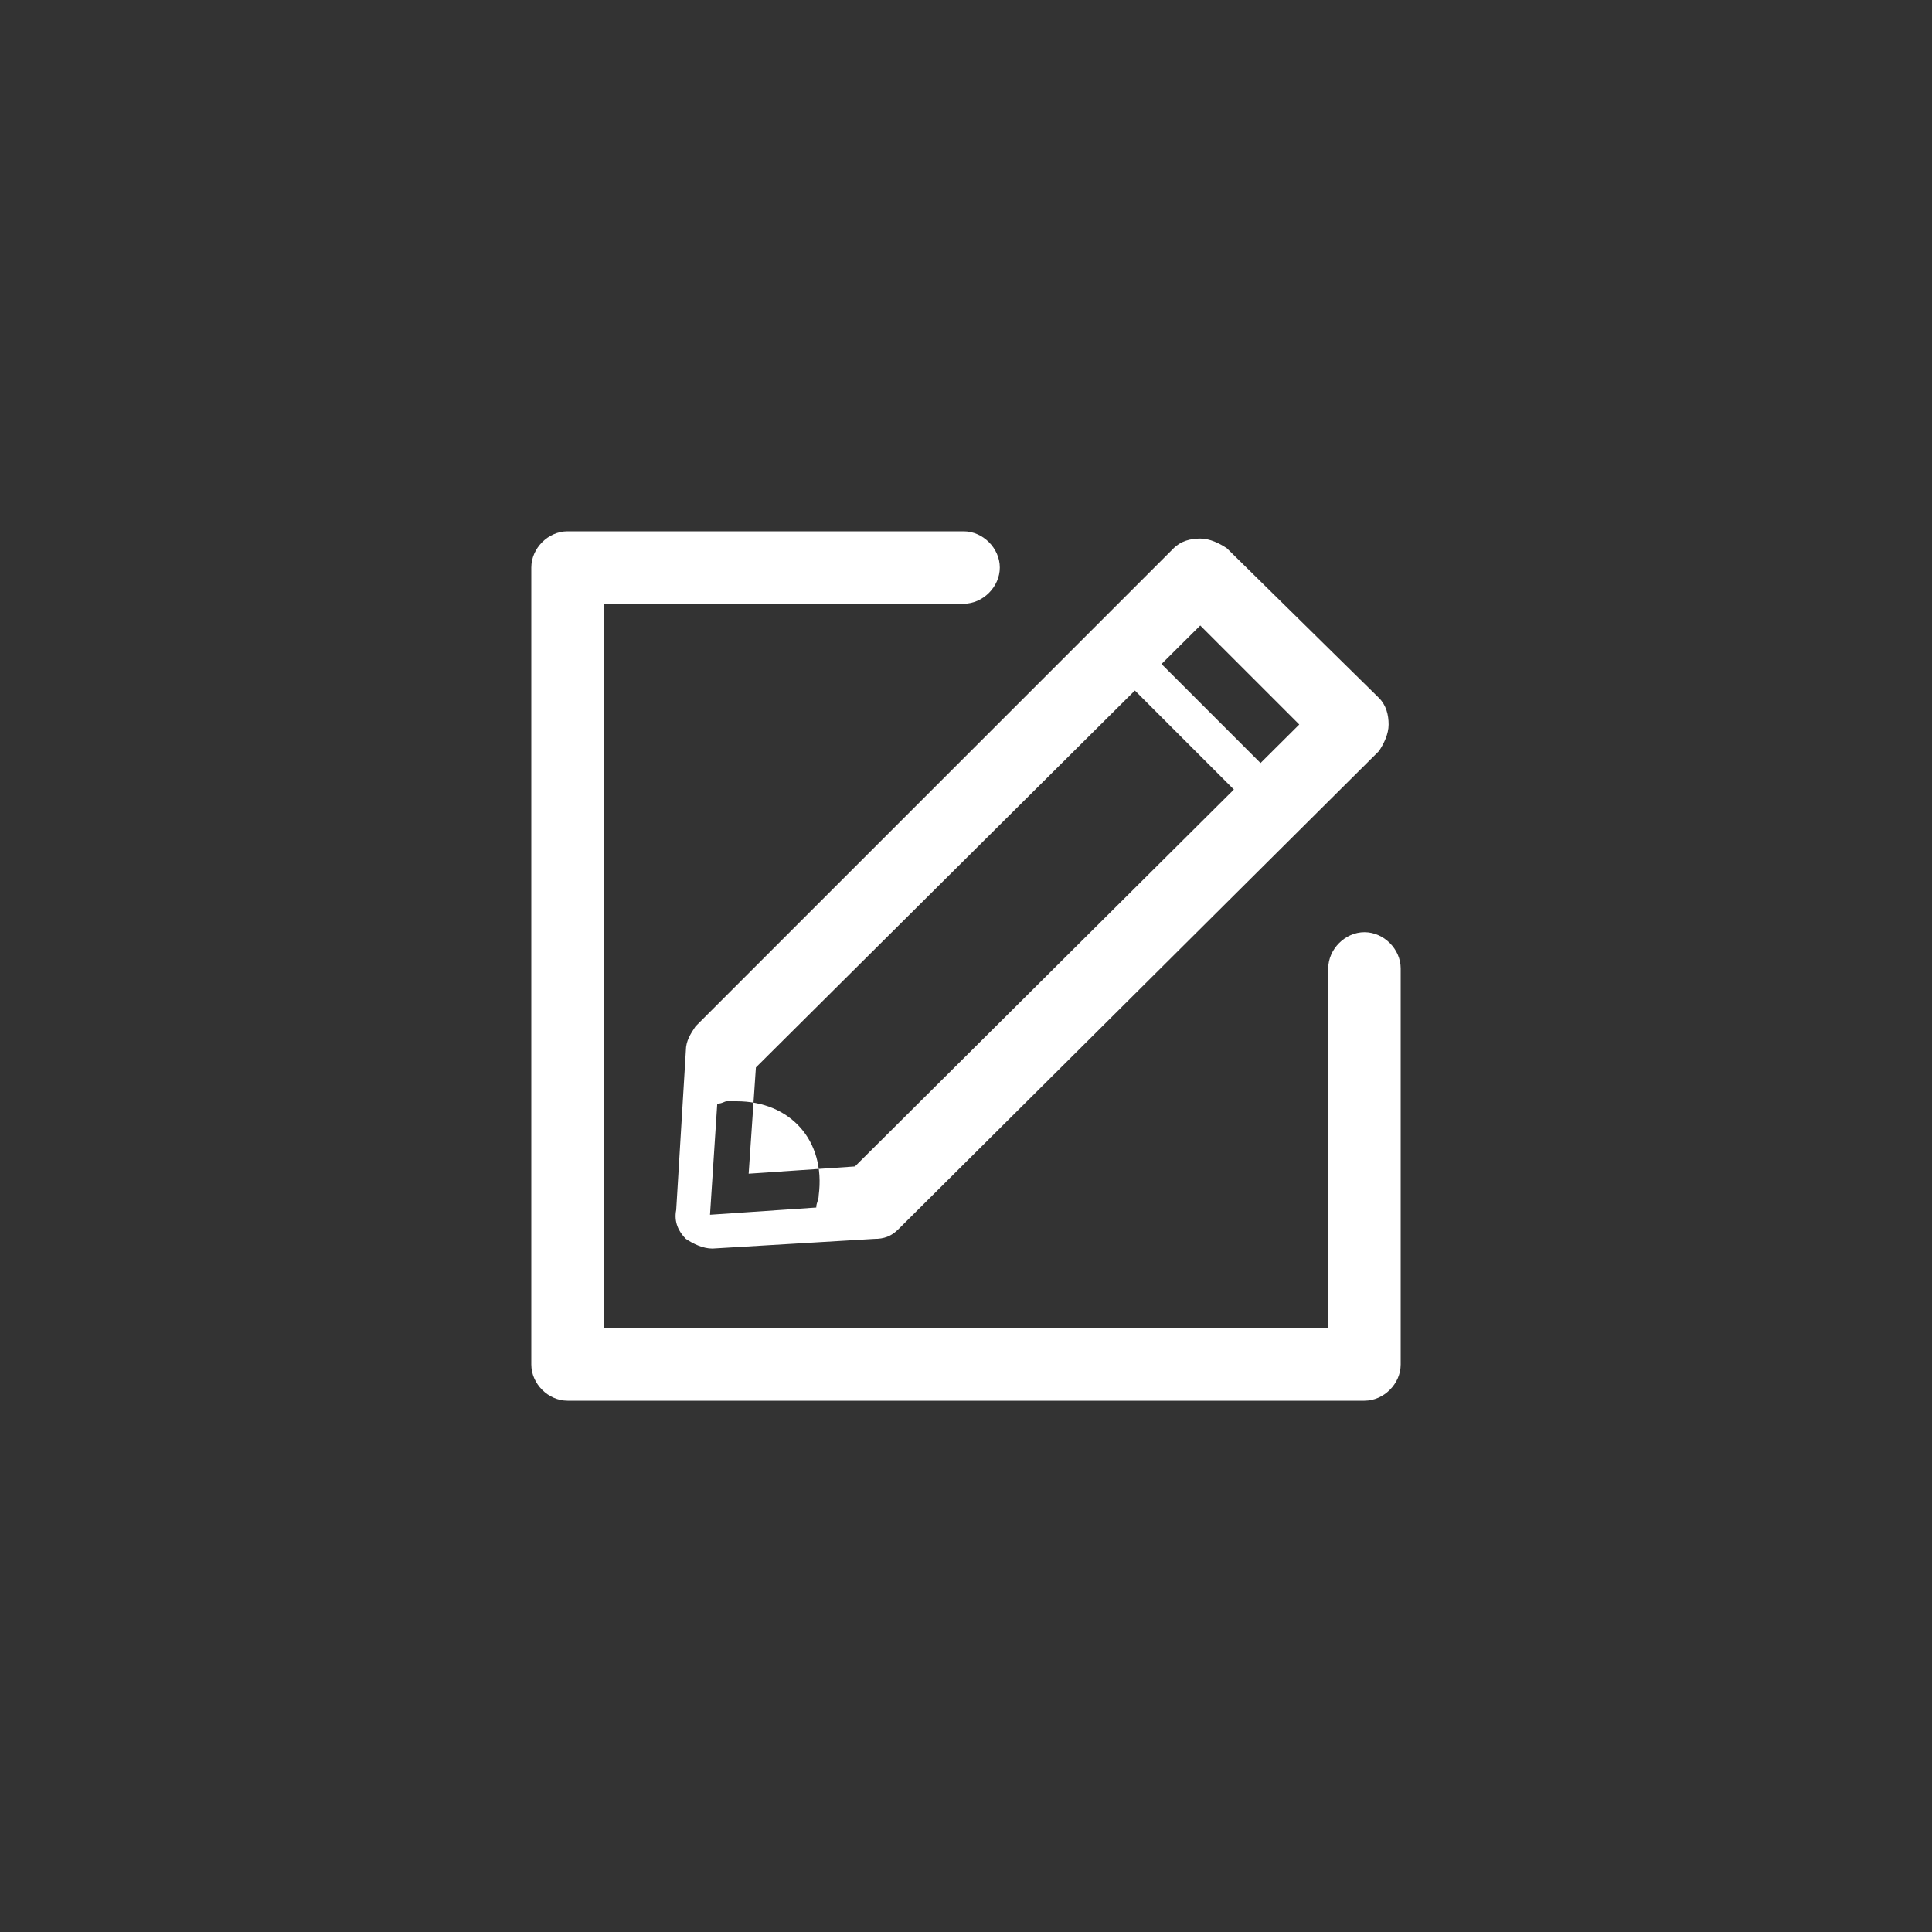 <svg xmlns="http://www.w3.org/2000/svg" viewBox="0 0 80 80" style="background-color:#EF7F1A" enable-background="new 0 0 80 80"><rect x="0" y="0" width="80" height="80" fill="#333333" stroke="none"/><style type="text/css">.st0{fill:#FFFFFF;}</style><path d="M29.5 51.7c-.4 0-.8-.2-1.1-.4-.3-.3-.5-.7-.4-1.2l.4-6.6c0-.4.2-.7.4-1l19.8-19.8c.3-.3.7-.4 1.1-.4.4 0 .8.2 1.1.4l6.3 6.2c.3.3.4.7.4 1.1 0 .4-.2.8-.4 1.1L37.2 50.9c-.3.3-.6.4-1 .4l-6.7.4zm1.8-7.5l-.3 4.4 4.4-.3L53.8 30l-4.1-4.1-18.4 18.3zM52.4 33.7c-.2 0-.4-.1-.5-.2l-5.6-5.6c-.3-.3-.3-.8 0-1.1.3-.3.8-.3 1.1 0l5.6 5.6c.3.3.3.8 0 1.1-.2.1-.4.2-.6.2zM30.5 45.6c-.1 0-.3 0-.4 0-.1 0-.2.1-.4.1l-.3 4.6 4.4-.3c0-.2.1-.3.1-.5.3-2.3-1.2-3.9-3.4-3.9zM56.5 58h-33c-.8 0-1.5-.7-1.5-1.5v-33c0-.8.7-1.5 1.5-1.5h16.4c.8 0 1.5.7 1.5 1.5s-.7 1.5-1.5 1.5H25v30h30V40.1c0-.8.7-1.5 1.5-1.5s1.5.7 1.5 1.5v16.4c0 .8-.7 1.5-1.5 1.5z" class="st0"/></svg>